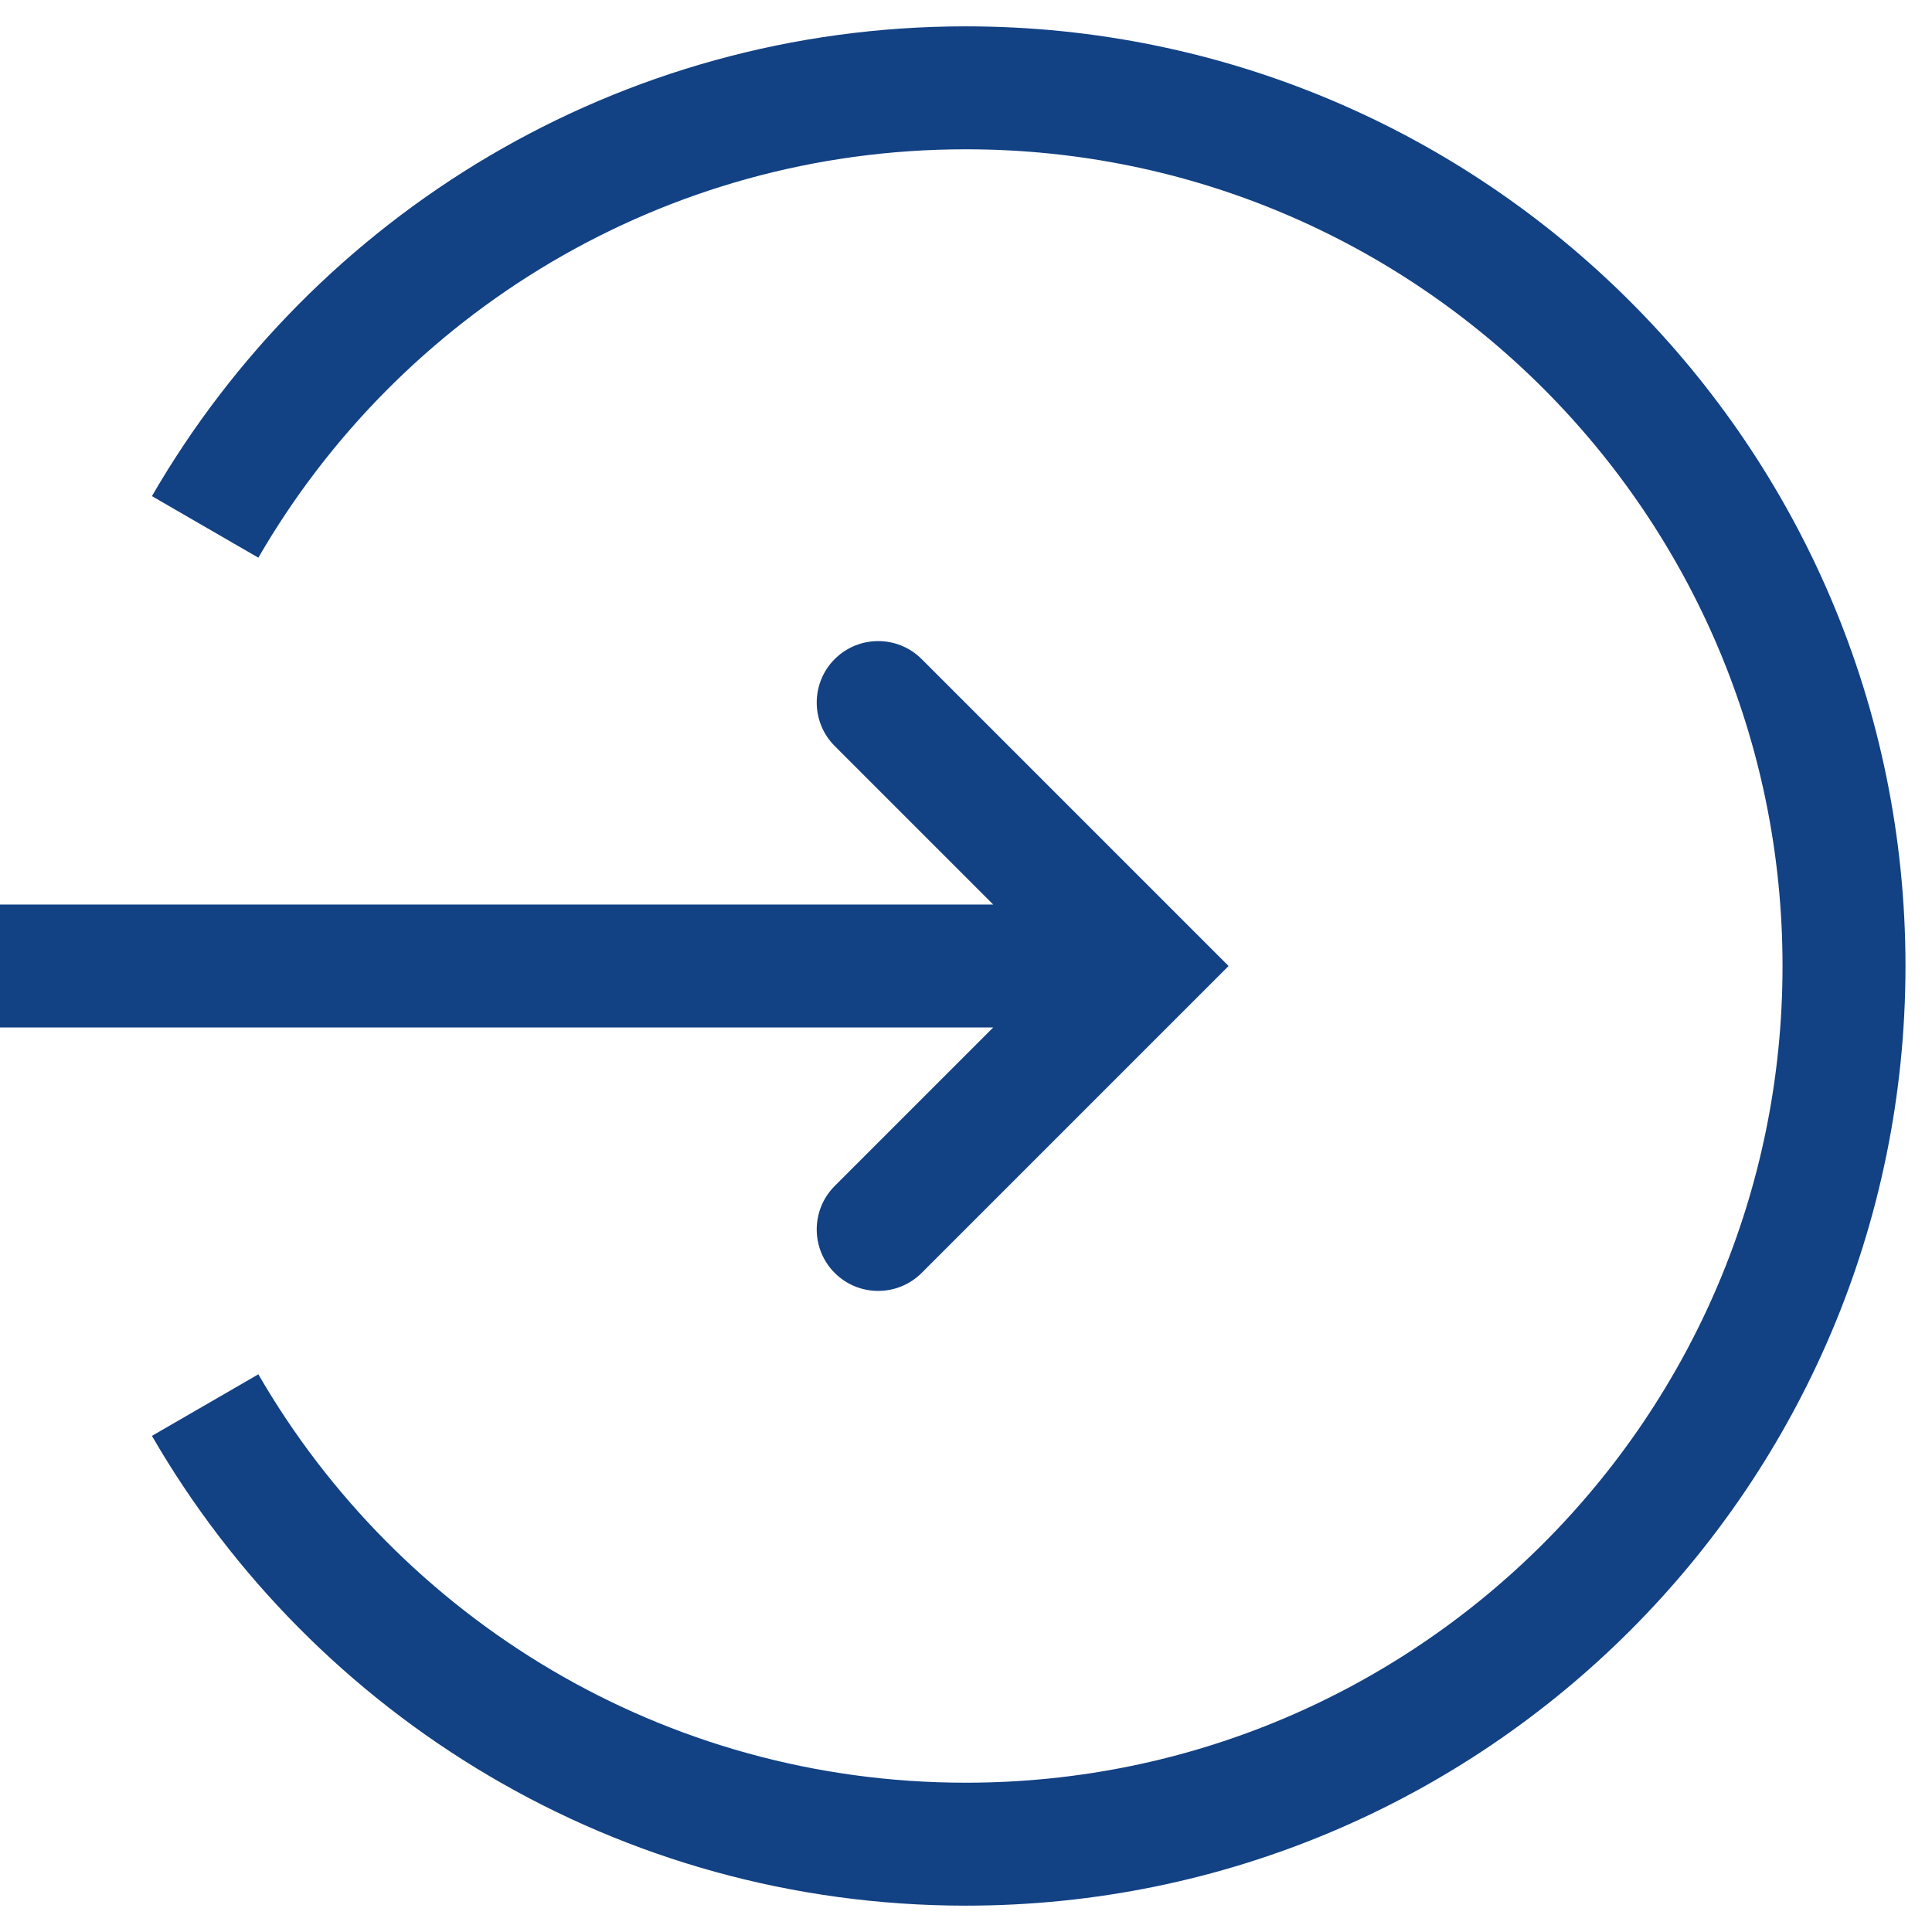 <svg width="22" height="22" viewBox="0 0 22 22" fill="none" xmlns="http://www.w3.org/2000/svg">
<path d="M2.336 6C4.065 3.011 7.297 1 10.998 1C16.521 1 20.998 5.477 20.998 11C20.998 16.523 16.521 21 10.998 21C7.297 21 4.065 18.989 2.336 16" stroke="#124184" stroke-width="1.4"/>
<path d="M13 11L13.495 11.495L13.99 11L13.495 10.505L13 11ZM10.495 7.505C10.222 7.232 9.778 7.232 9.505 7.505C9.232 7.778 9.232 8.222 9.505 8.495L10.495 7.505ZM9.505 13.505C9.232 13.778 9.232 14.222 9.505 14.495C9.778 14.768 10.222 14.768 10.495 14.495L9.505 13.505ZM0 11.7H13V10.3H0V11.7ZM13.495 10.505L10.495 7.505L9.505 8.495L12.505 11.495L13.495 10.505ZM12.505 10.505L9.505 13.505L10.495 14.495L13.495 11.495L12.505 10.505Z" fill="#124184"/>
</svg>
